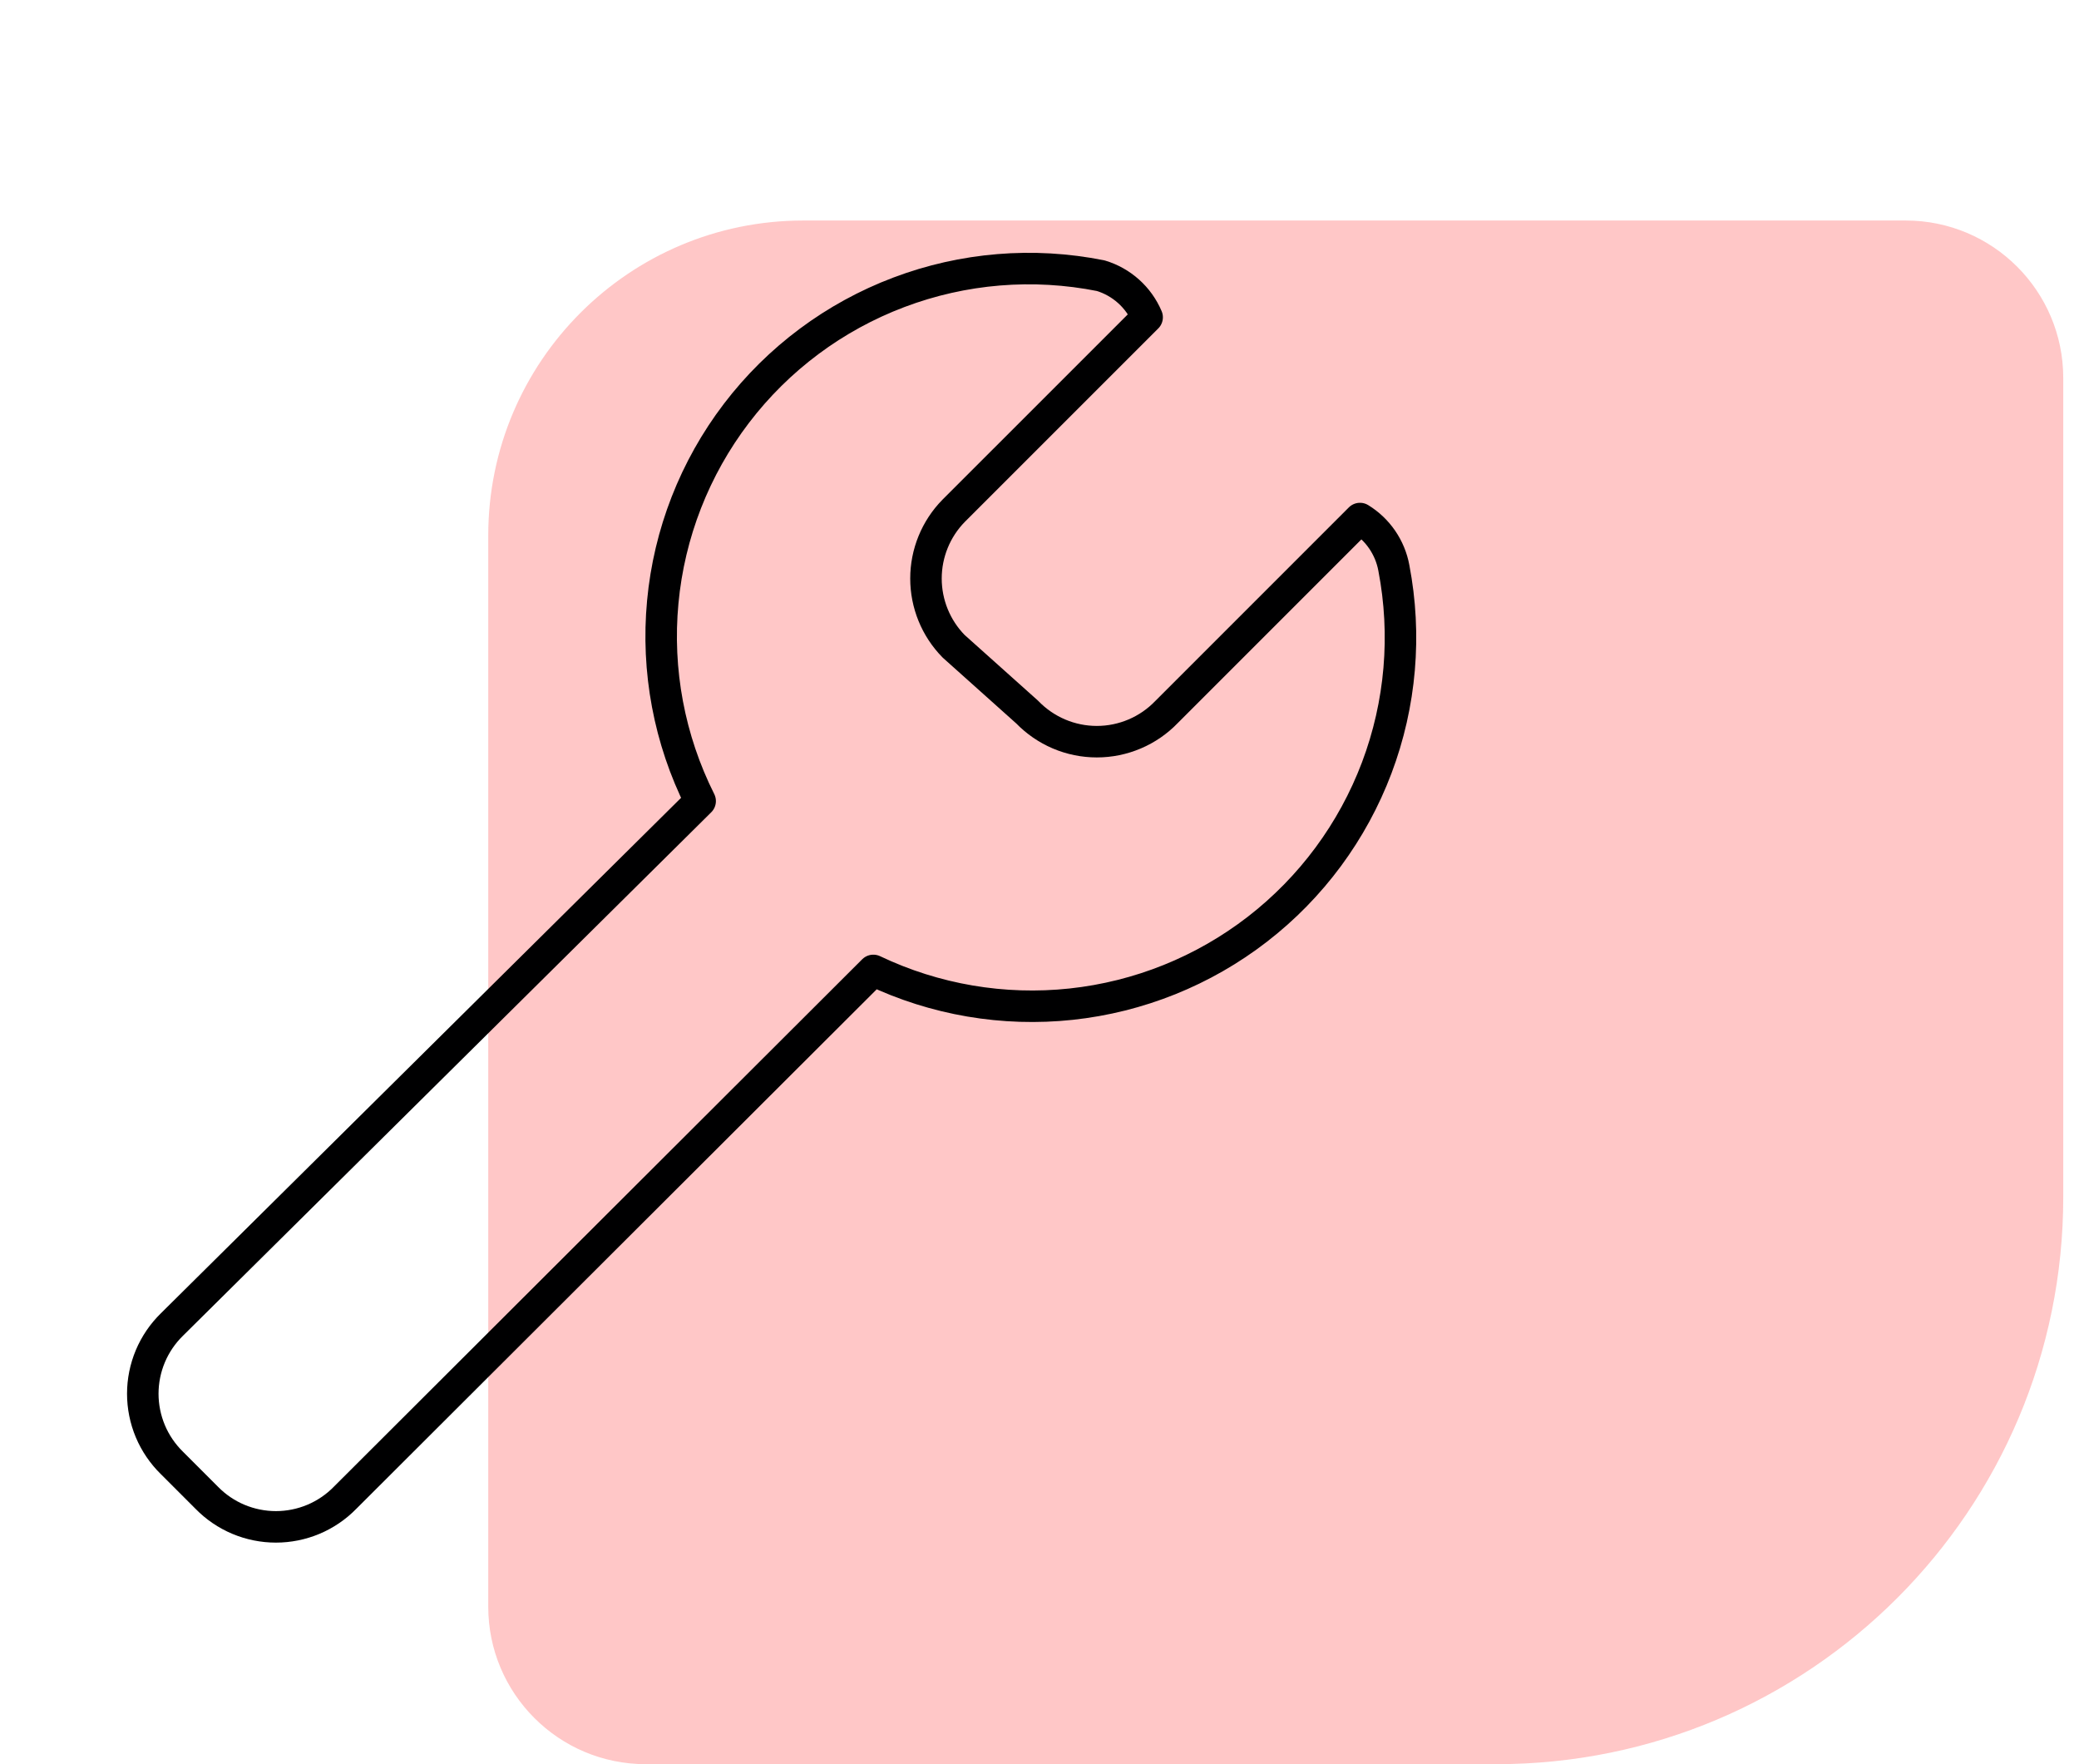 <svg width="66" height="56" viewBox="0 0 66 56" fill="none" xmlns="http://www.w3.org/2000/svg">
<path d="M65.5 38C65.5 47.941 57.441 56 47.5 56L20.5 56C17.739 56 15.5 53.761 15.5 51L15.5 17C15.5 11.477 19.977 7 25.5 7L60.5 7C63.261 7 65.5 9.239 65.5 12L65.5 38Z" fill="#FFC7C7"/>
<path d="M44.249 18.026C44.19 17.705 44.063 17.399 43.878 17.129C43.693 16.859 43.453 16.631 43.174 16.46L37.031 22.603C36.745 22.9 36.401 23.137 36.021 23.298C35.641 23.46 35.233 23.543 34.82 23.543C34.407 23.543 33.998 23.46 33.618 23.298C33.239 23.137 32.895 22.9 32.608 22.603L30.274 20.514C29.711 19.94 29.396 19.168 29.396 18.364C29.396 17.56 29.711 16.788 30.274 16.214L36.417 10.072C36.283 9.757 36.082 9.475 35.827 9.247C35.572 9.019 35.27 8.849 34.943 8.751C32.8 8.323 30.579 8.506 28.535 9.279C26.49 10.051 24.704 11.382 23.379 13.12C22.054 14.858 21.243 16.933 21.04 19.11C20.836 21.285 21.247 23.475 22.227 25.429L5.457 42.045C5.165 42.331 4.932 42.673 4.773 43.05C4.615 43.427 4.533 43.832 4.533 44.241C4.533 44.65 4.615 45.055 4.773 45.432C4.932 45.809 5.165 46.151 5.457 46.437L6.563 47.543C6.849 47.836 7.19 48.068 7.568 48.227C7.945 48.385 8.35 48.467 8.759 48.467C9.168 48.467 9.573 48.385 9.95 48.227C10.327 48.068 10.669 47.836 10.955 47.543L27.725 30.804C29.679 31.735 31.853 32.105 34.005 31.875C36.158 31.644 38.204 30.821 39.916 29.497C41.629 28.173 42.94 26.399 43.705 24.375C44.47 22.349 44.658 20.152 44.249 18.026V18.026Z" stroke="#000001" stroke-linecap="round" stroke-linejoin="round"/>
</svg>
